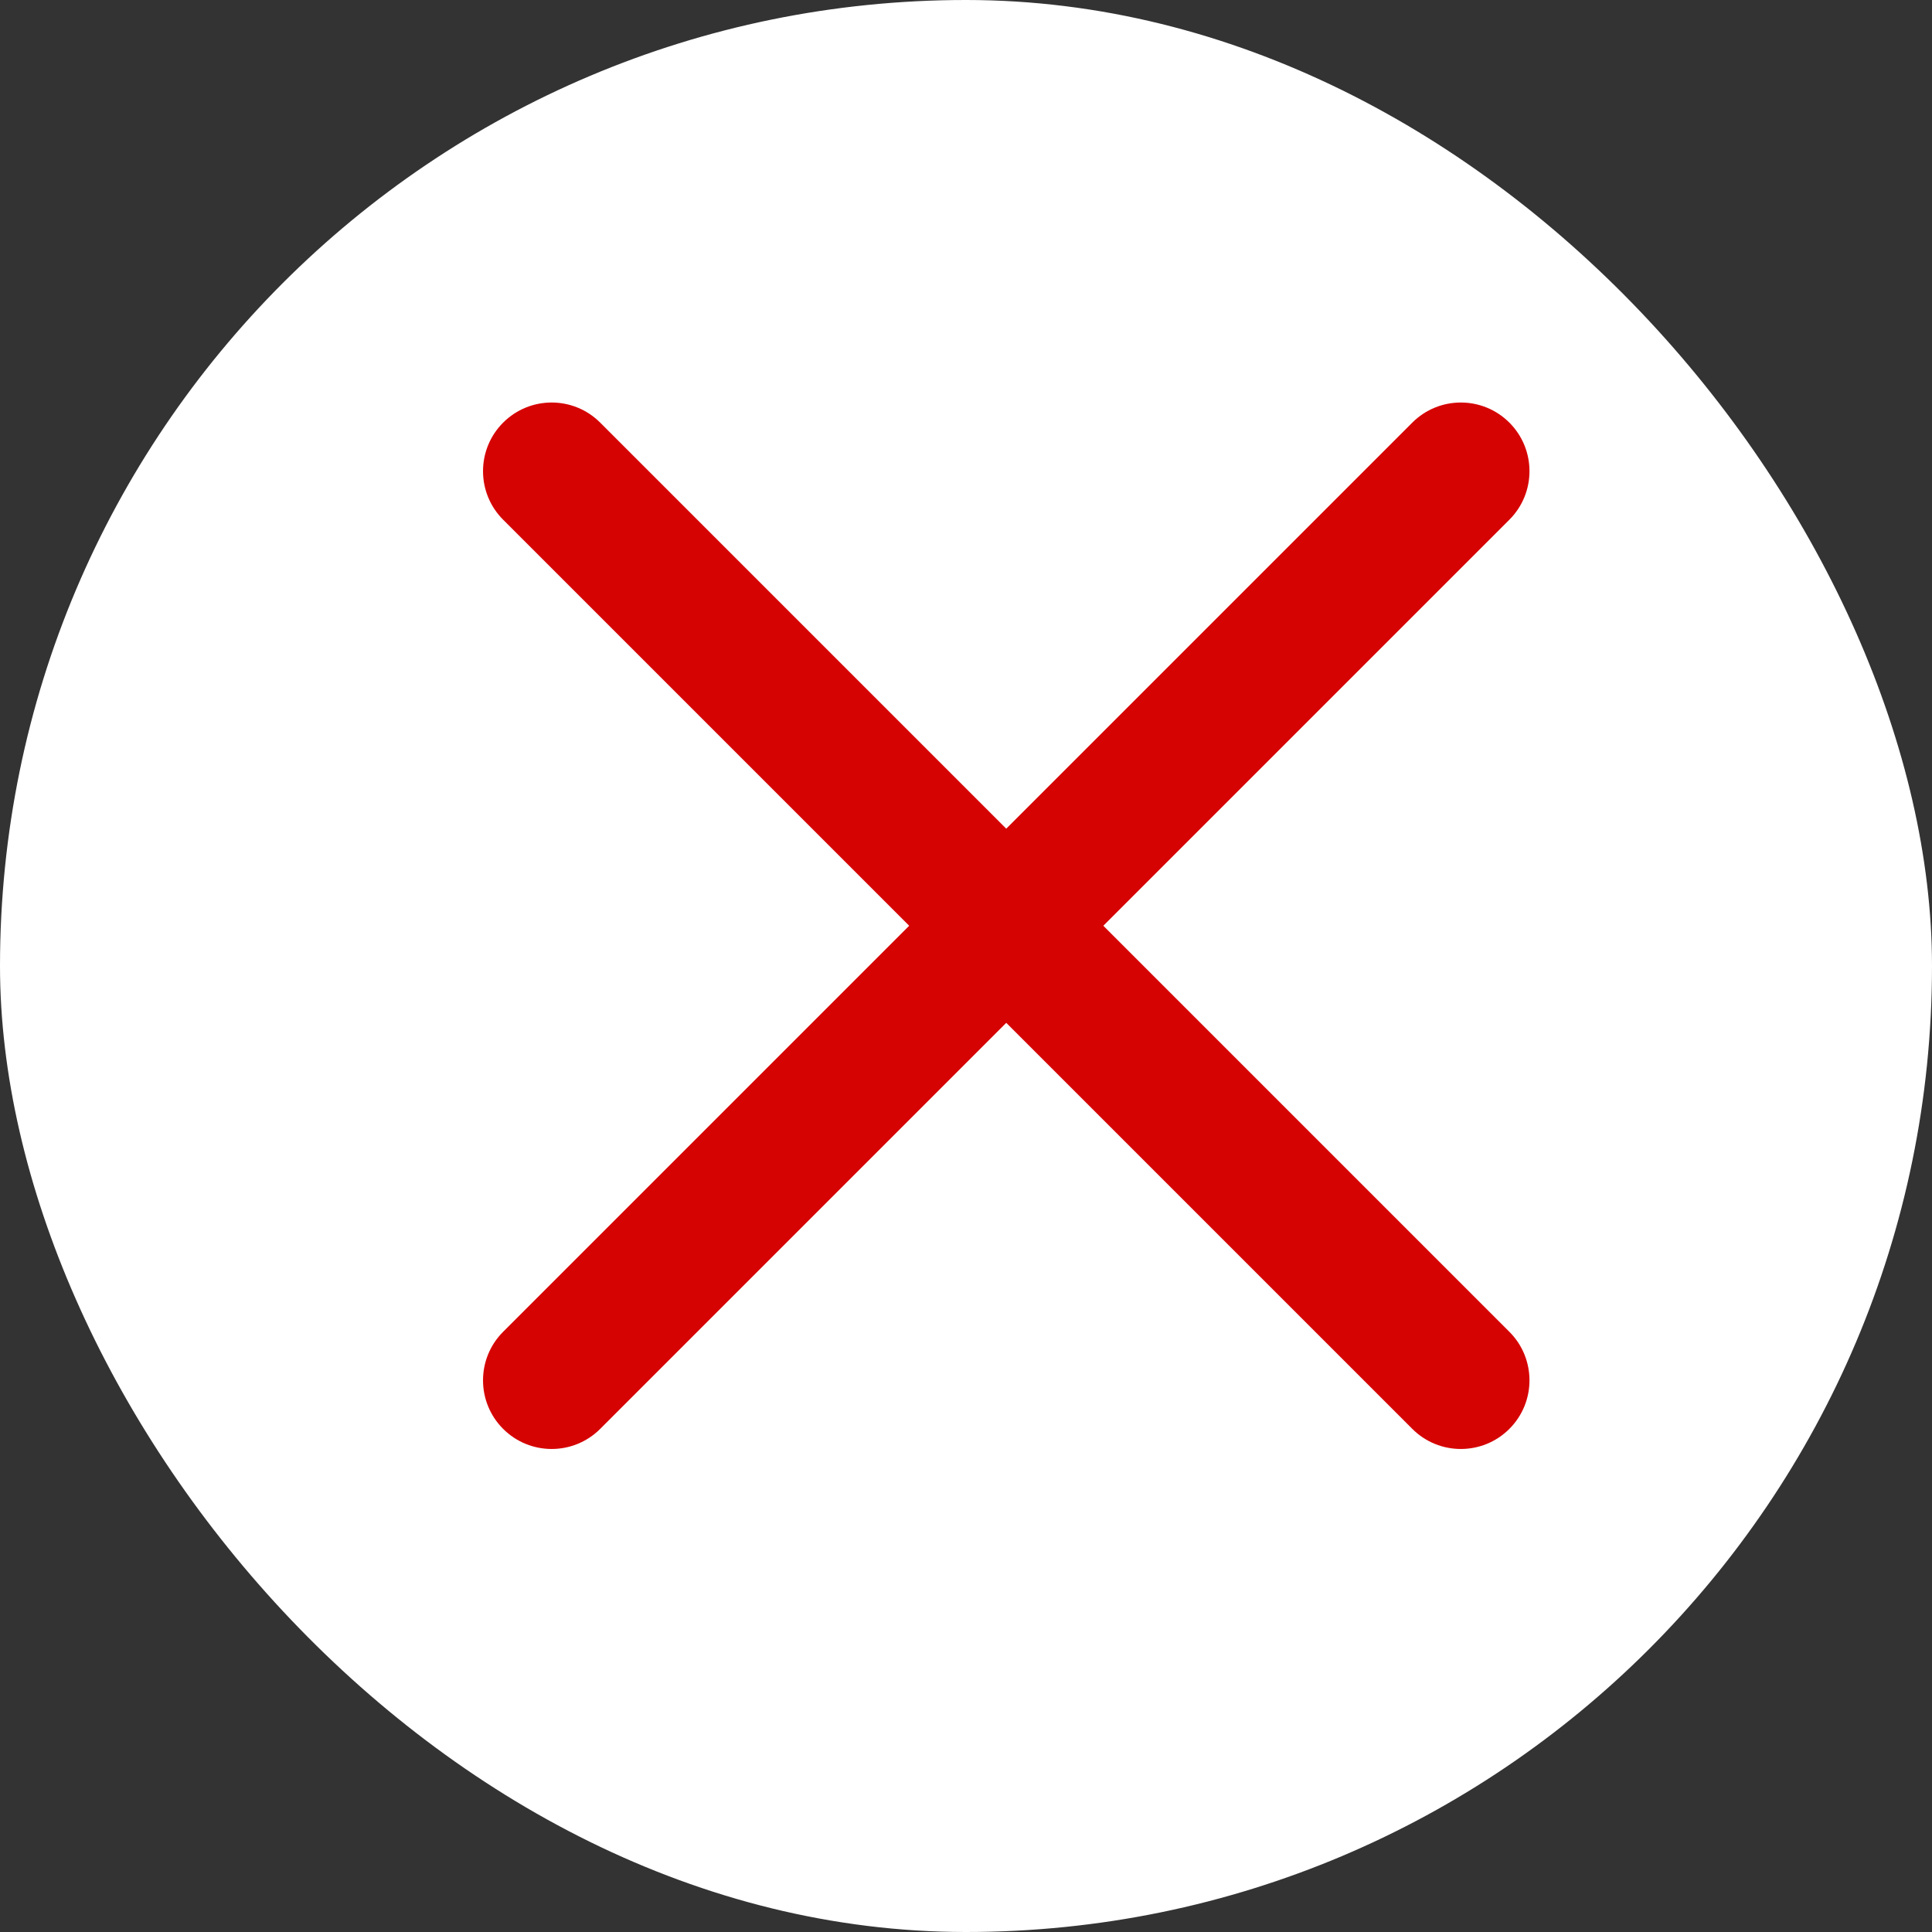 <svg id="icon" viewBox="0 0 24 24" fill="none" xmlns="http://www.w3.org/2000/svg">
	<rect x="0" y="0" width="24" height="24" fill="#333333" stroke="none"/>
	<rect width="24" height="24" rx="12" fill="white"/>
	<path fill-rule="evenodd" clip-rule="evenodd" d="M6.25 5.25C6.583 4.917 7.123 4.917 7.456 5.25L18.75 16.544C19.083 16.877 19.083 17.417 18.75 17.75C18.417 18.083 17.877 18.083 17.544 17.75L6.25 6.456C5.917 6.123 5.917 5.583 6.25 5.25Z" fill="#D60303"/>
	<path fill-rule="evenodd" clip-rule="evenodd" d="M18.75 5.25C18.417 4.917 17.877 4.917 17.544 5.25L6.25 16.544C5.917 16.877 5.917 17.417 6.25 17.75C6.583 18.083 7.123 18.083 7.456 17.75L18.75 6.456C19.083 6.123 19.083 5.583 18.75 5.25Z" fill="#D60303"/>
</svg>
